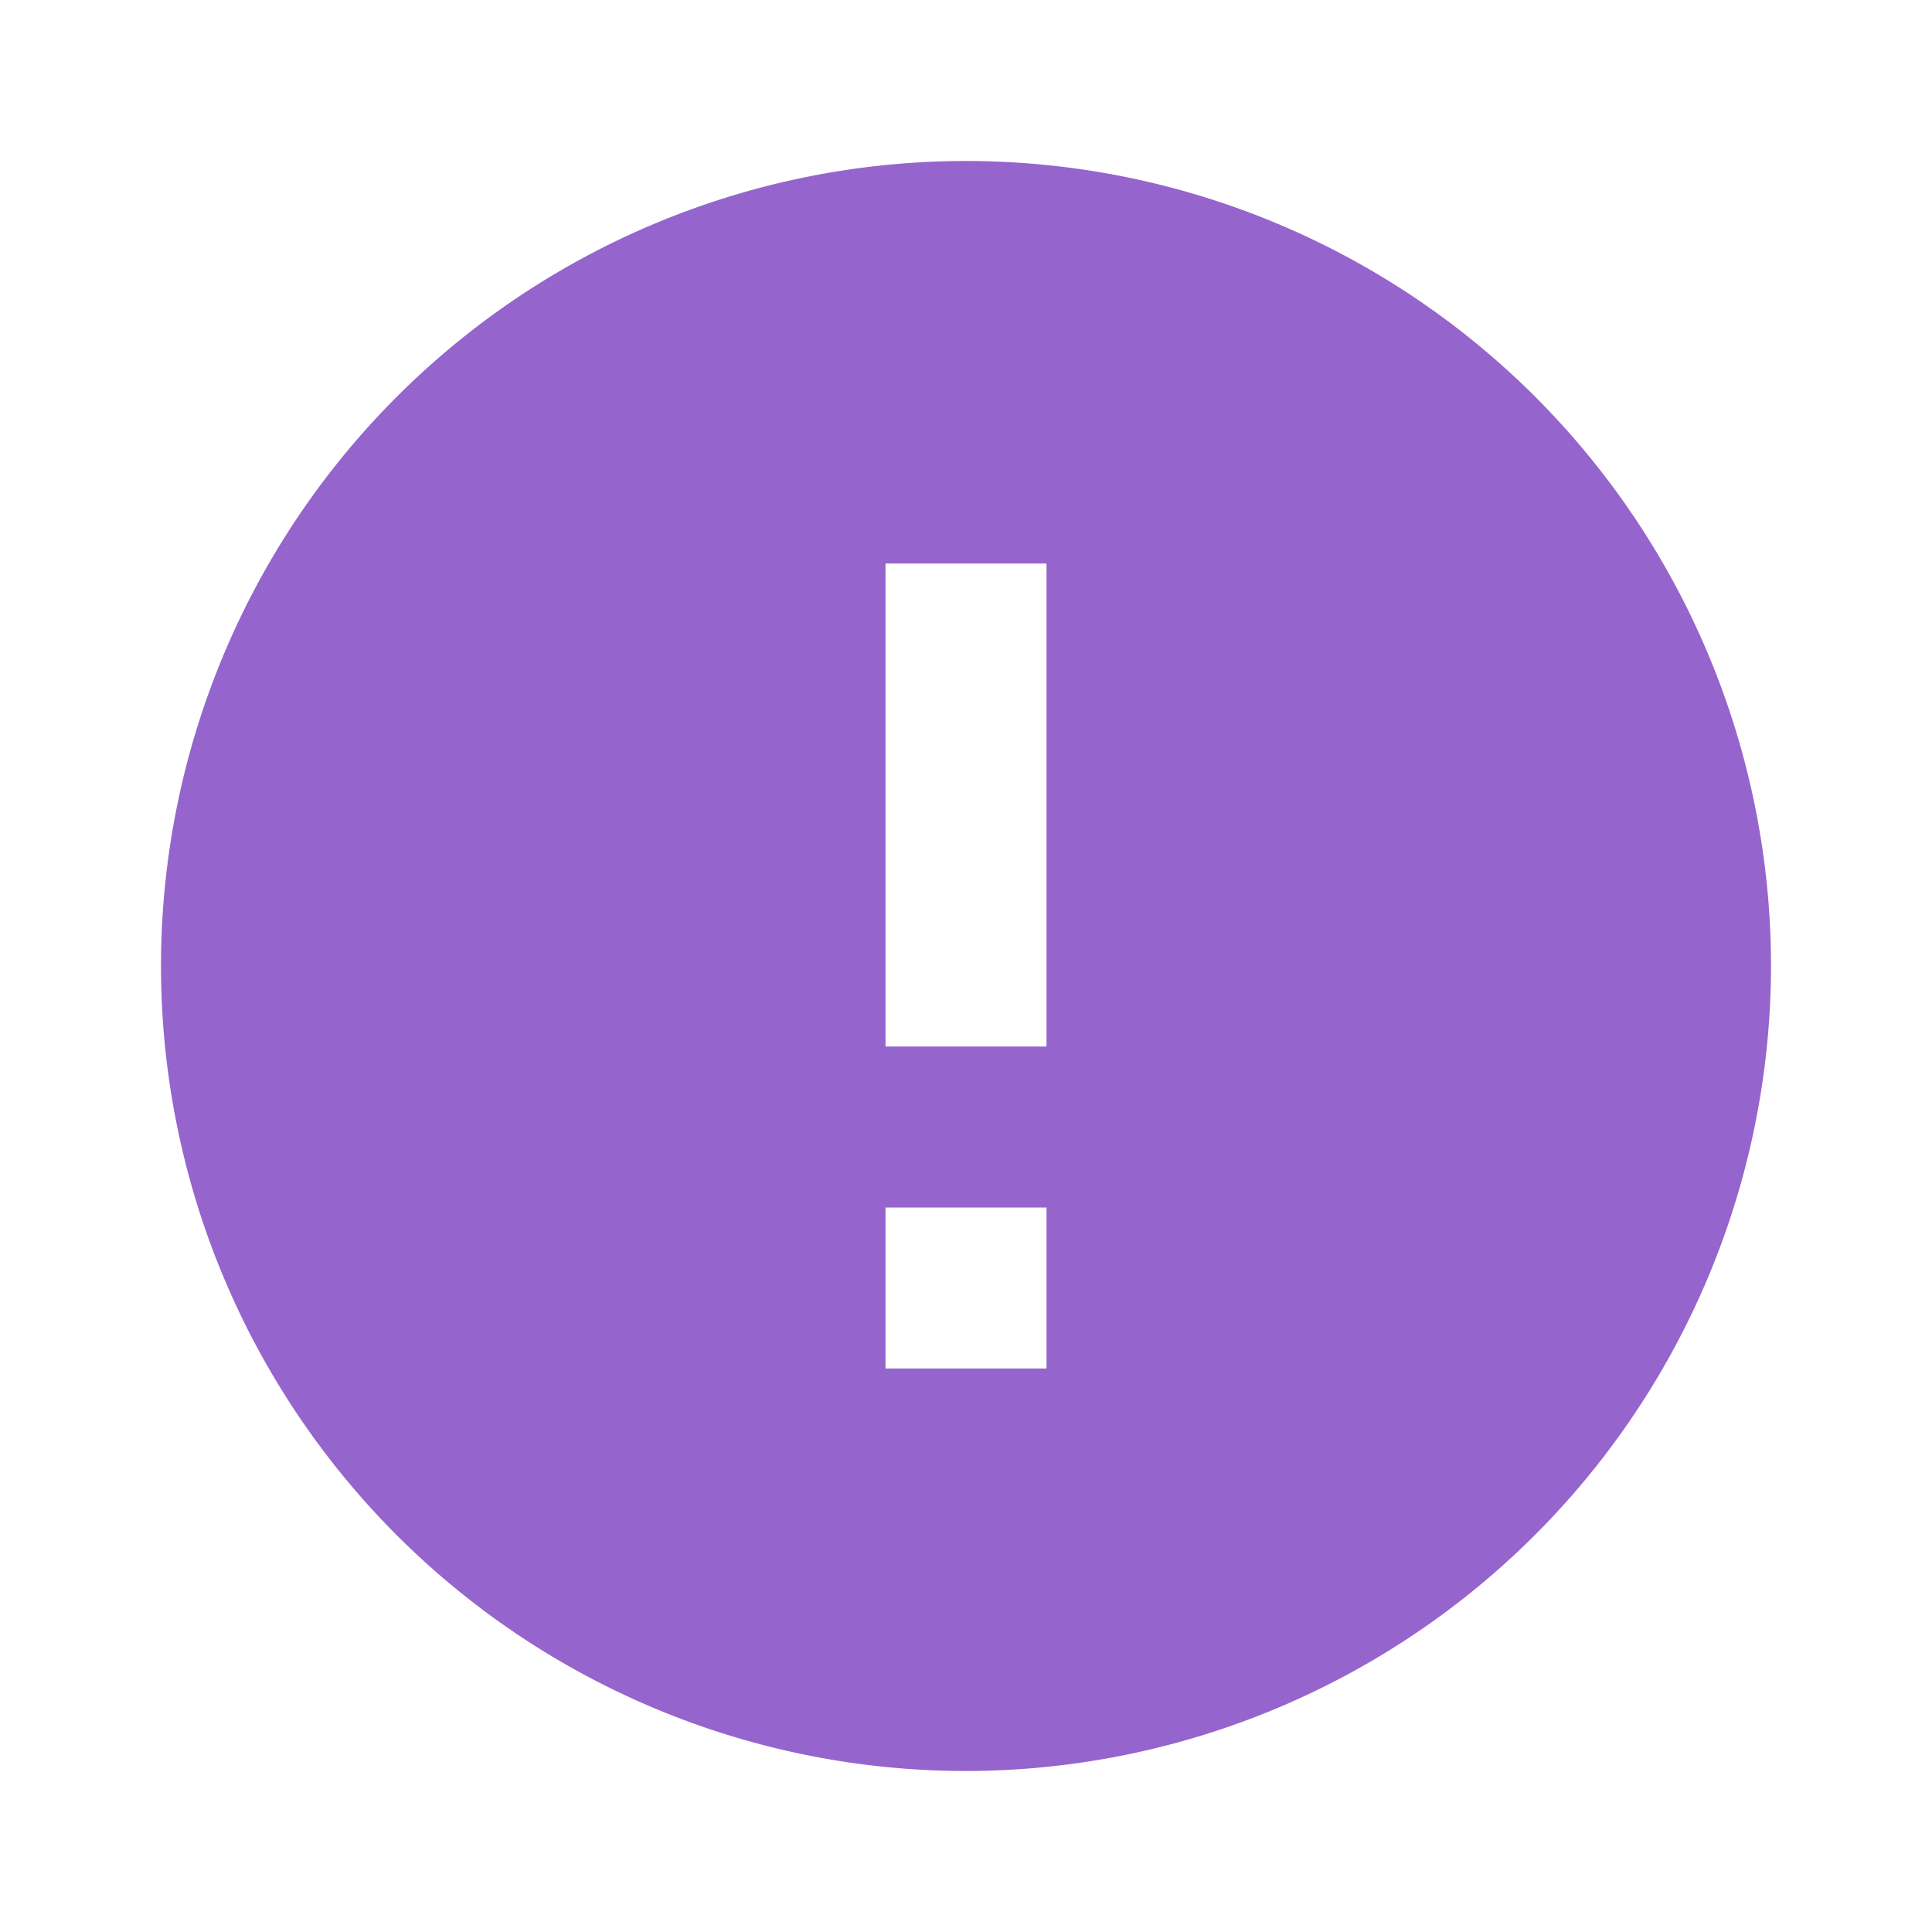 <svg id="Component_101_2" data-name="Component 101 – 2" xmlns="http://www.w3.org/2000/svg" width="24" height="24" viewBox="0 0 24 24">
  <g id="icon_alert_error_24px" data-name="icon/alert/error_24px">
    <rect id="Boundary" width="24" height="24" fill="none"/>
    <path id="_Color" data-name=" ↳Color" d="M10,20A10,10,0,1,1,20,10,10.011,10.011,0,0,1,10,20ZM9,13v2h2V13ZM9,5v6h2V5Z" transform="translate(2 2)" fill="#9664cd"/>
  </g>
</svg>
